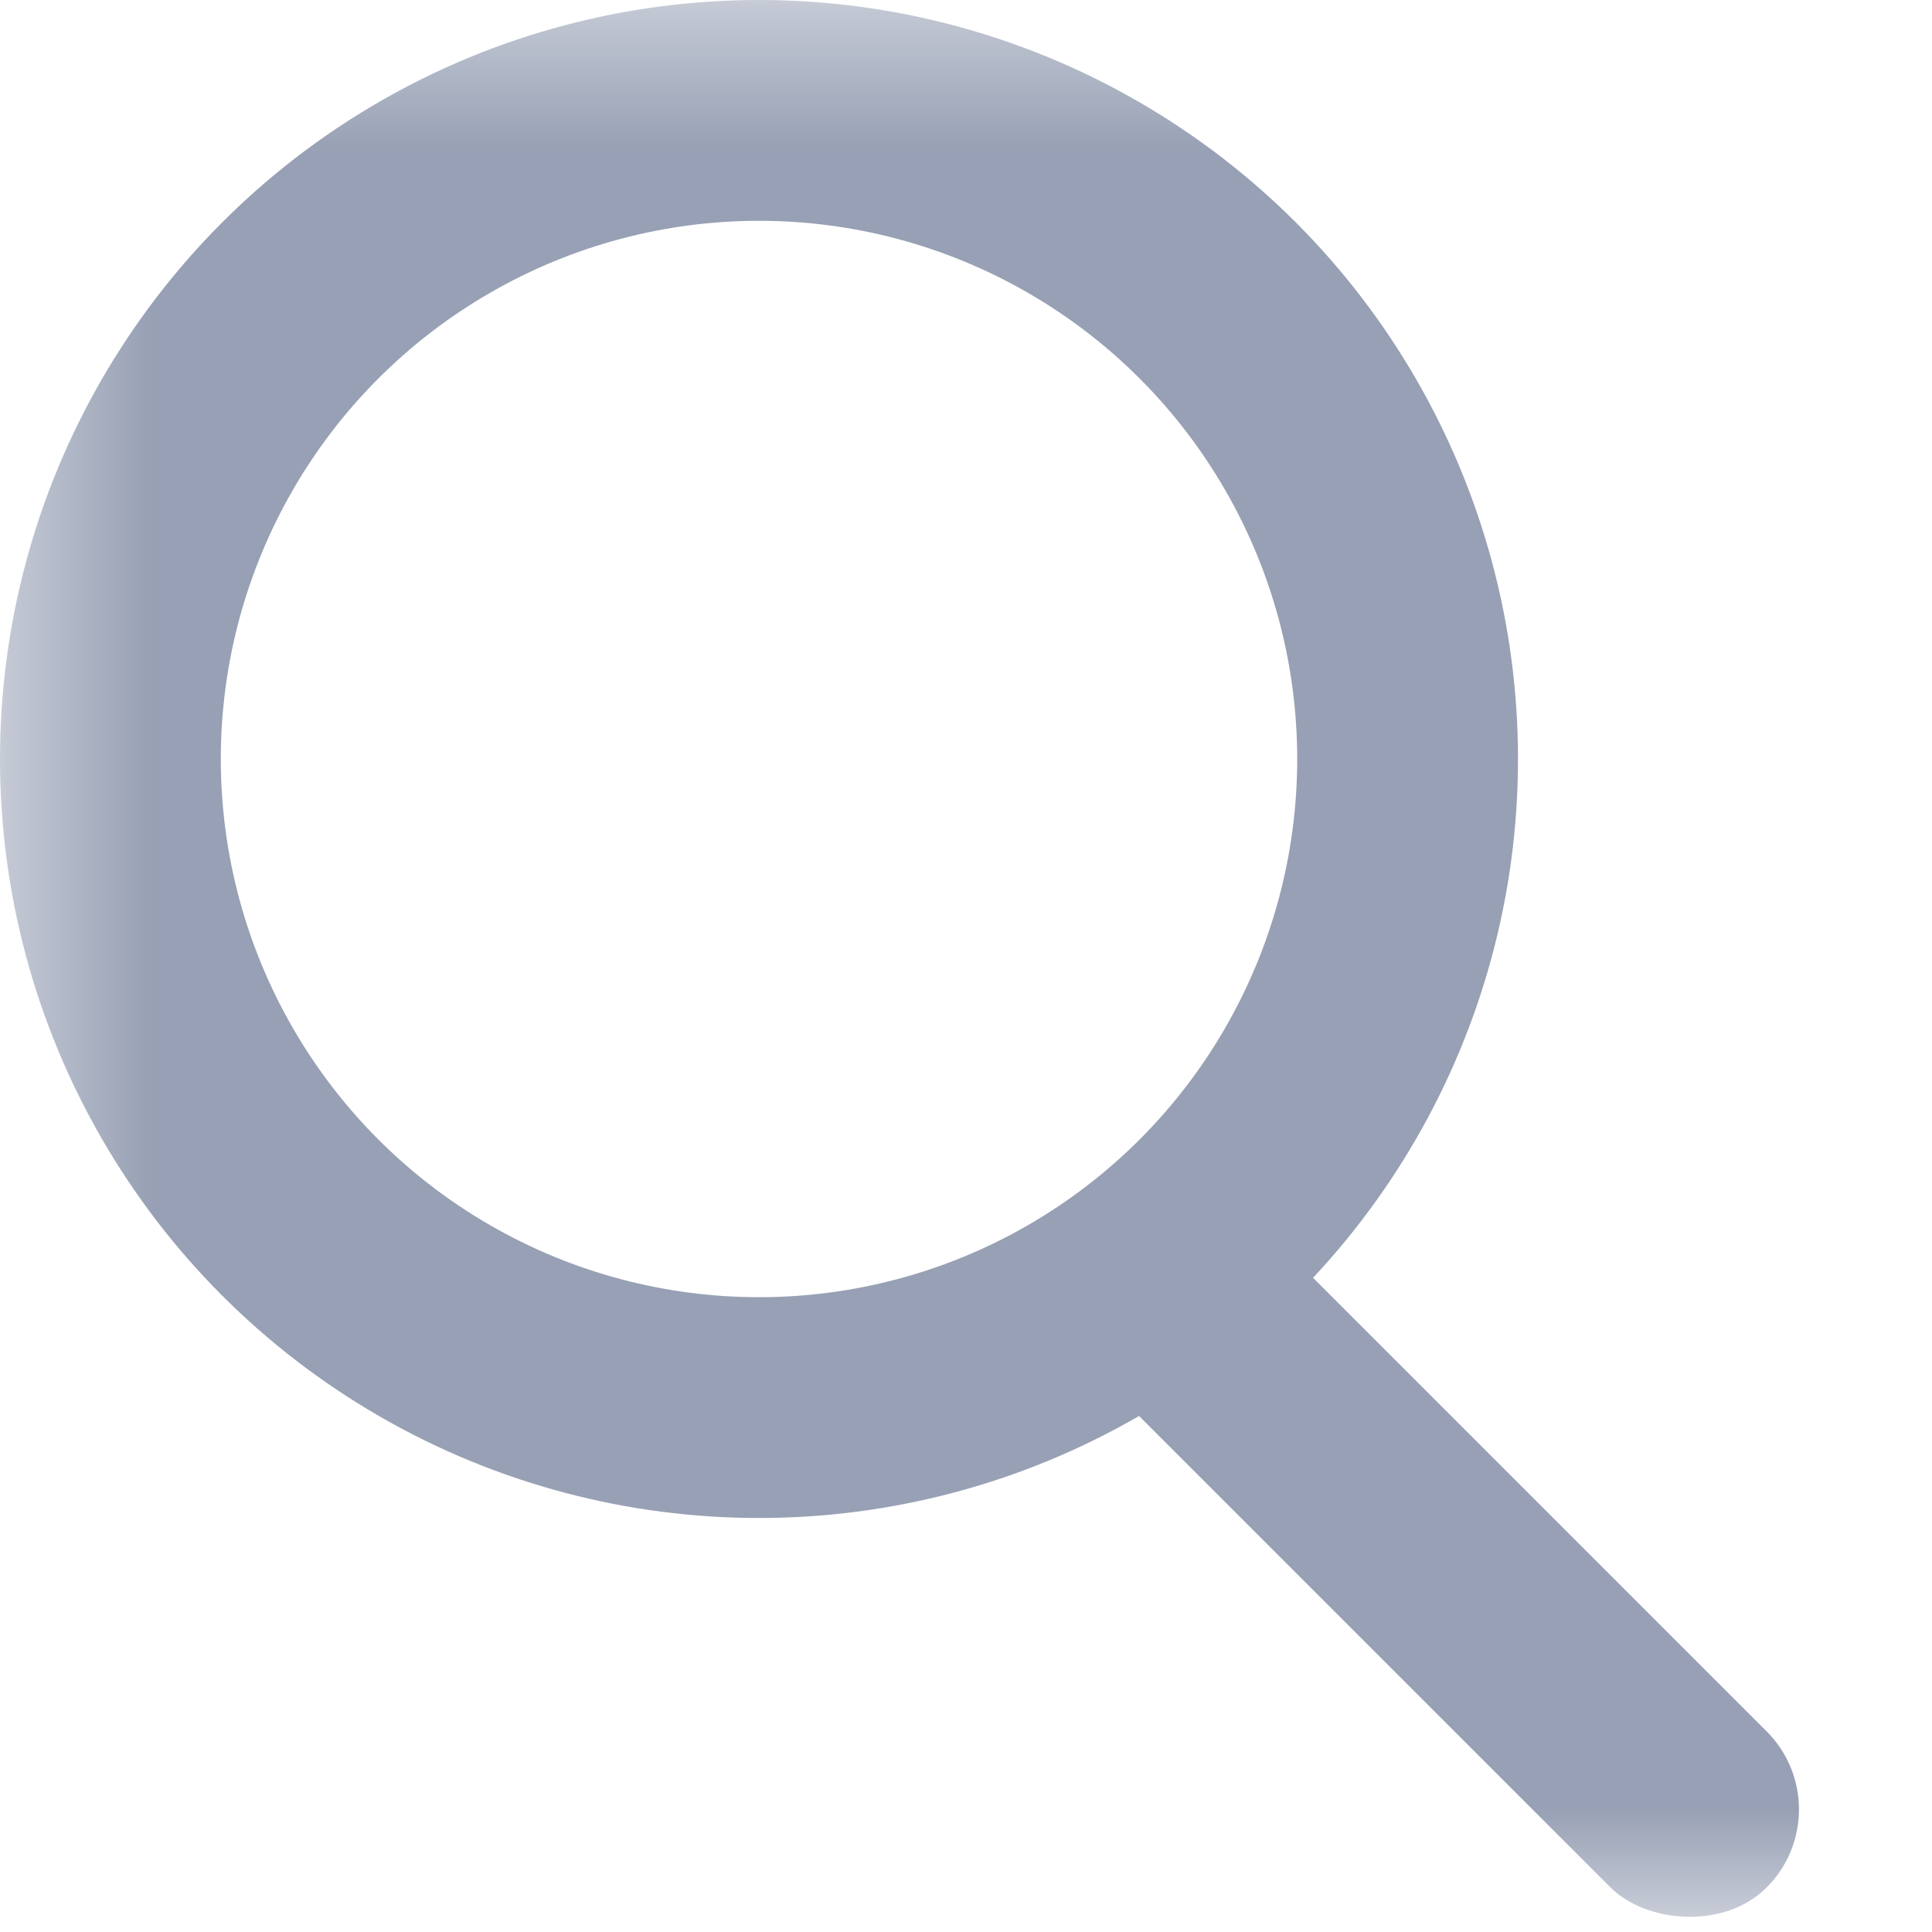 <svg xmlns="http://www.w3.org/2000/svg" xmlns:xlink="http://www.w3.org/1999/xlink" fill="none" version="1.1" width="14" height="14" viewBox="0 0 14 14"><defs><mask id="master_svg0_6976_26325" style="mask-type:alpha" maskUnits="userSpaceOnUse"><g transform="matrix(0,1,-1,0,14,-14)"><rect x="14" y="0" width="14" height="14" rx="0" fill="#FFFFFF" fill-opacity="1"/></g></mask></defs><g mask="url(#master_svg0_6976_26325)"><g transform="matrix(0,1,-1,0,14,-14)"><rect x="14" y="0" width="14" height="14" rx="0" fill="#D8D8D8" fill-opacity="0.01"/></g><g transform="matrix(0.707,-0.707,0.707,0.707,-4.57,8.196)"><rect x="7.609" y="9.61" width="1.6" height="6.552" rx="0.8" fill="#97A0B4" fill-opacity="1"/></g><g><ellipse cx="5.5" cy="5.5" rx="4.7" ry="4.7" fill-opacity="0" stroke-opacity="1" stroke="#97A0B4" fill="none" stroke-width="1.6"/></g></g></svg>